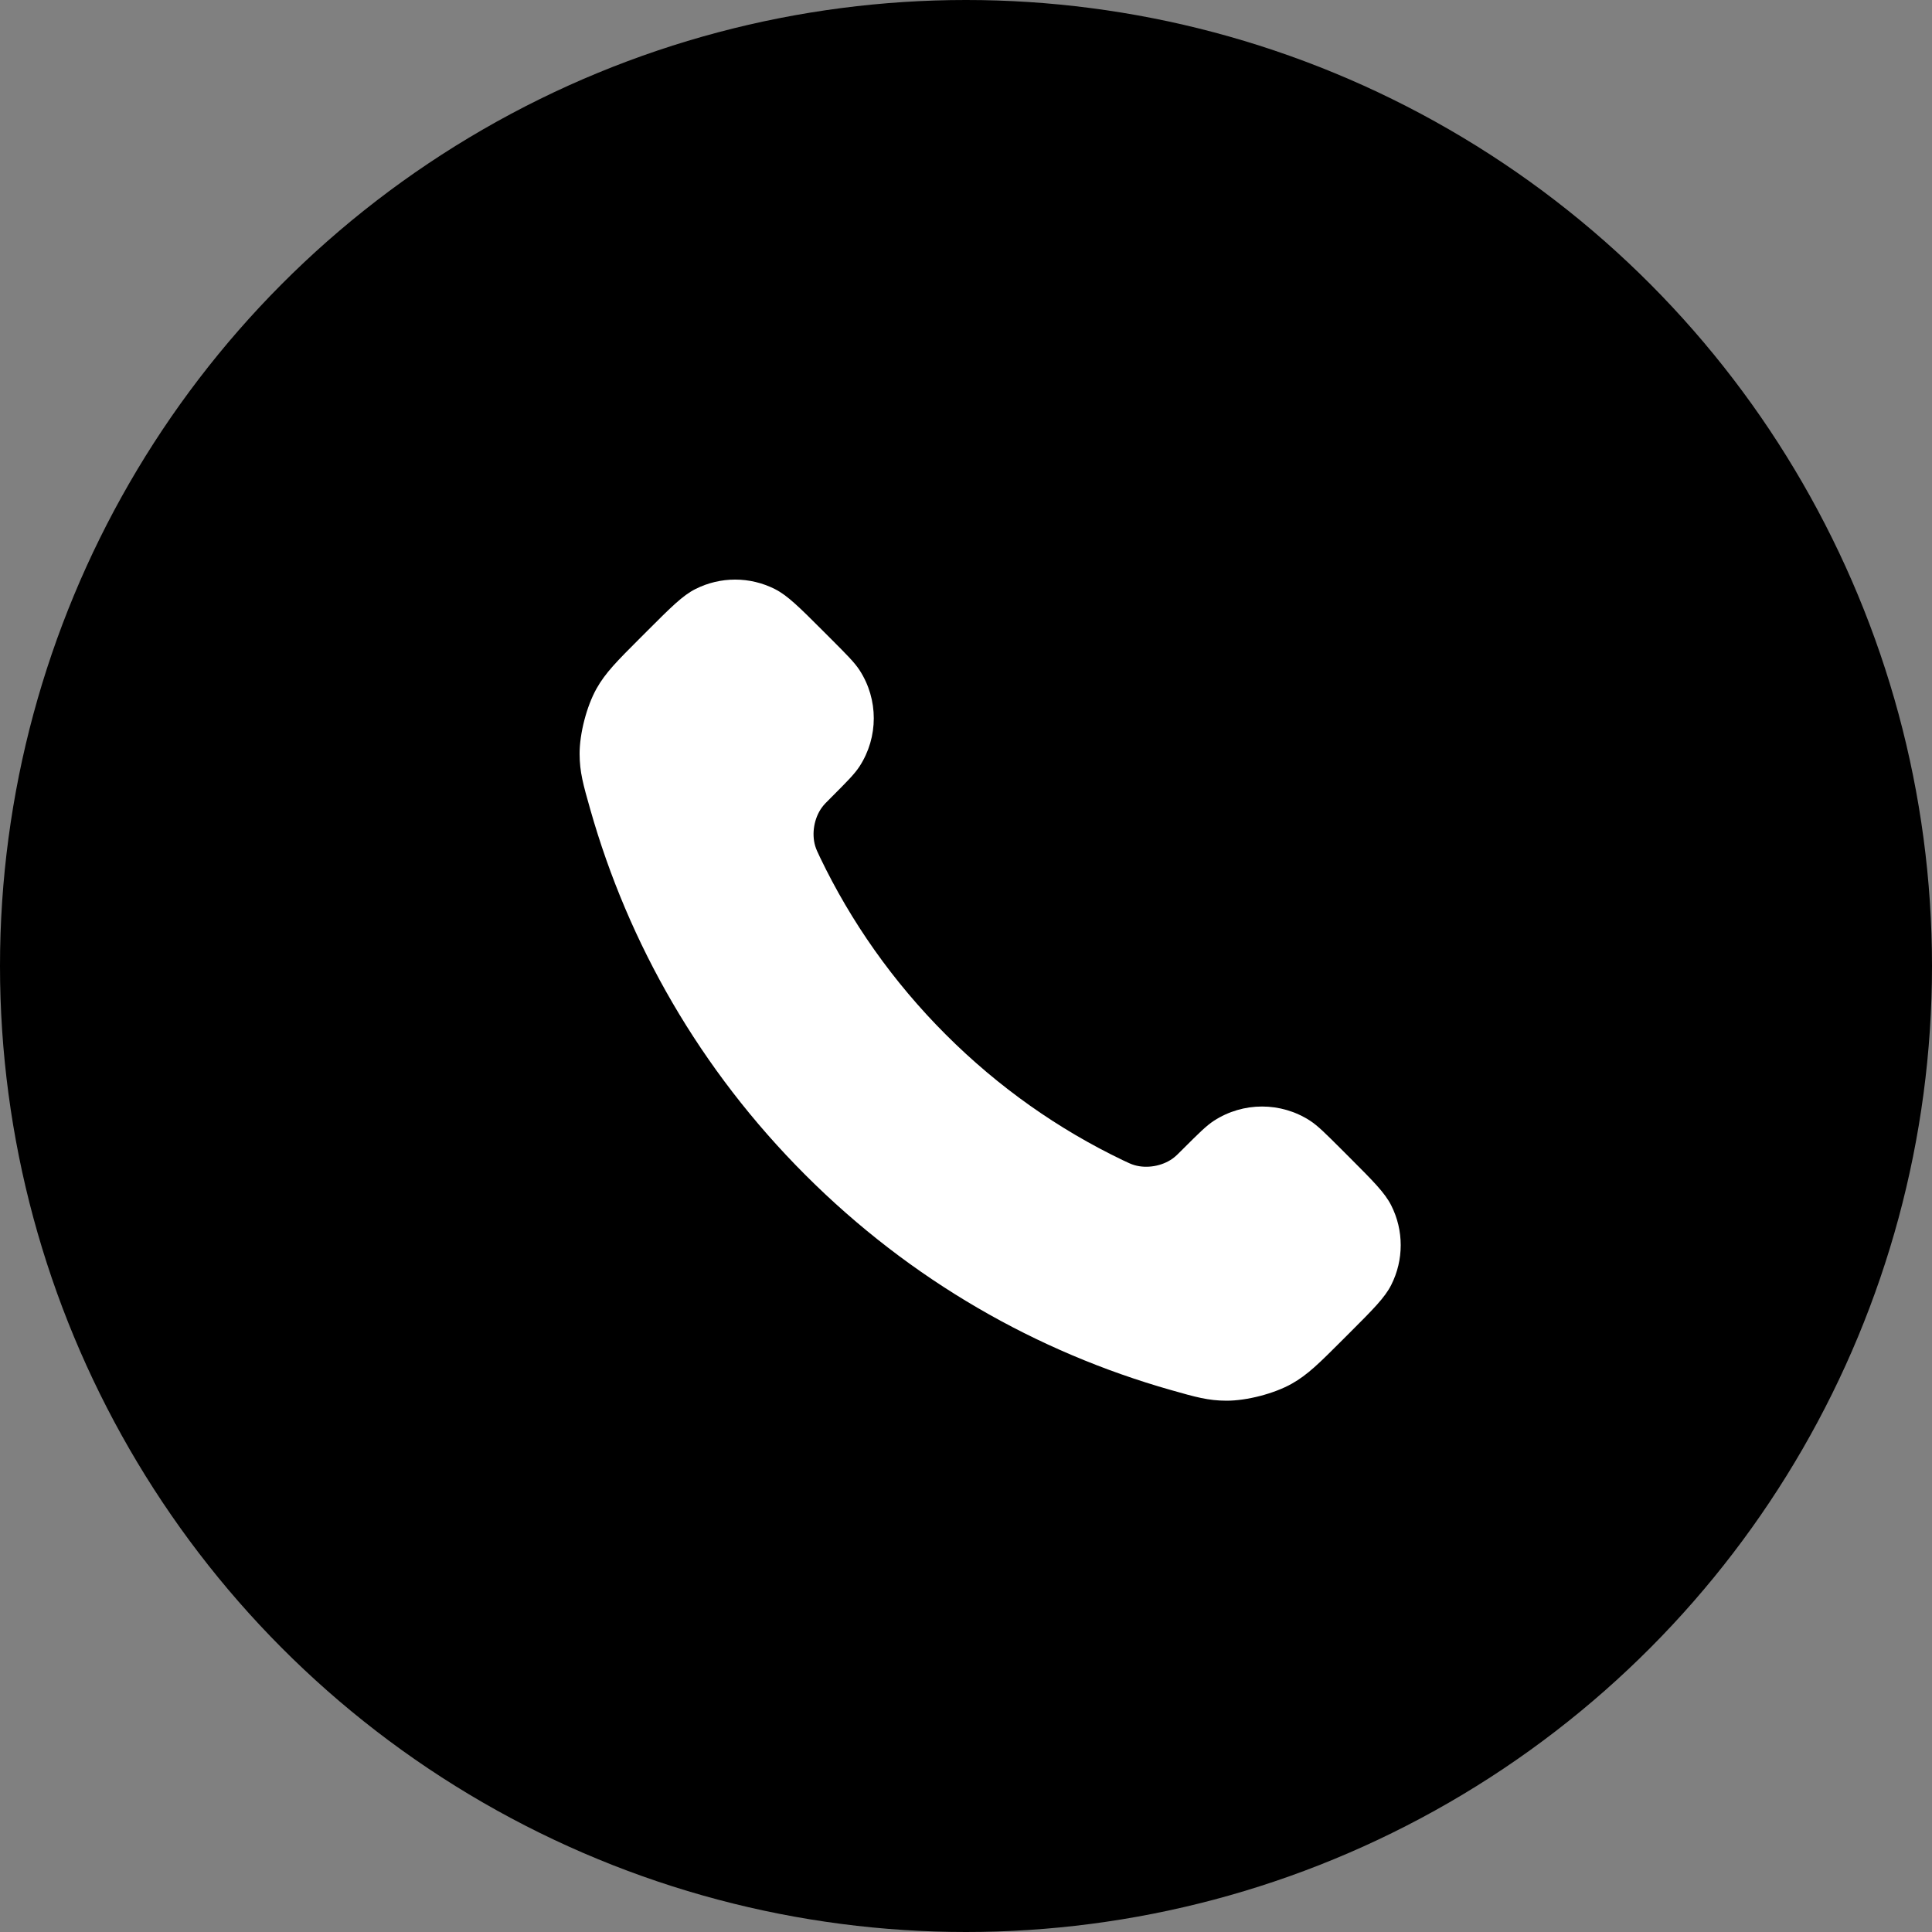 <svg width="40" height="40" viewBox="0 0 40 40" fill="none" xmlns="http://www.w3.org/2000/svg">
<rect x="0" y="0" width="40" height="40" fill="#808080" stroke="none"/>
<g clip-path="url(#clip0_1273_96437)">
<circle cx="20" cy="20" r="20" fill="black"/>
<path d="M16.98 17.755C17.616 19.08 18.483 20.321 19.581 21.419C20.679 22.517 21.92 23.384 23.245 24.02C23.359 24.074 23.416 24.102 23.488 24.123C23.744 24.198 24.058 24.144 24.276 23.988C24.337 23.945 24.389 23.893 24.493 23.788C24.813 23.469 24.972 23.309 25.133 23.204C25.739 22.811 26.52 22.811 27.125 23.204C27.286 23.309 27.445 23.469 27.765 23.788L27.943 23.966C28.429 24.452 28.671 24.695 28.803 24.955C29.066 25.474 29.066 26.086 28.803 26.605C28.671 26.866 28.429 27.108 27.943 27.594L27.799 27.738C27.315 28.222 27.073 28.464 26.744 28.649C26.379 28.854 25.812 29.001 25.393 29C25.016 28.999 24.758 28.926 24.242 28.779C21.471 27.993 18.855 26.508 16.674 24.326C14.492 22.145 13.007 19.529 12.221 16.758C12.074 16.242 12.001 15.984 12 15.607C11.999 15.188 12.146 14.621 12.351 14.256C12.536 13.927 12.778 13.685 13.262 13.201L13.406 13.057C13.892 12.571 14.134 12.329 14.395 12.197C14.914 11.934 15.526 11.934 16.045 12.197C16.305 12.329 16.548 12.571 17.034 13.057L17.212 13.235C17.531 13.555 17.691 13.714 17.796 13.875C18.189 14.48 18.189 15.261 17.796 15.867C17.691 16.028 17.531 16.187 17.212 16.507C17.107 16.611 17.055 16.663 17.012 16.724C16.856 16.942 16.802 17.256 16.877 17.512C16.898 17.584 16.926 17.641 16.98 17.755Z" fill="white"/>
</g>
<defs>
<clipPath id="clip0_1273_96437">
<rect width="40" height="40" fill="white"/>
</clipPath>
</defs>
</svg>

